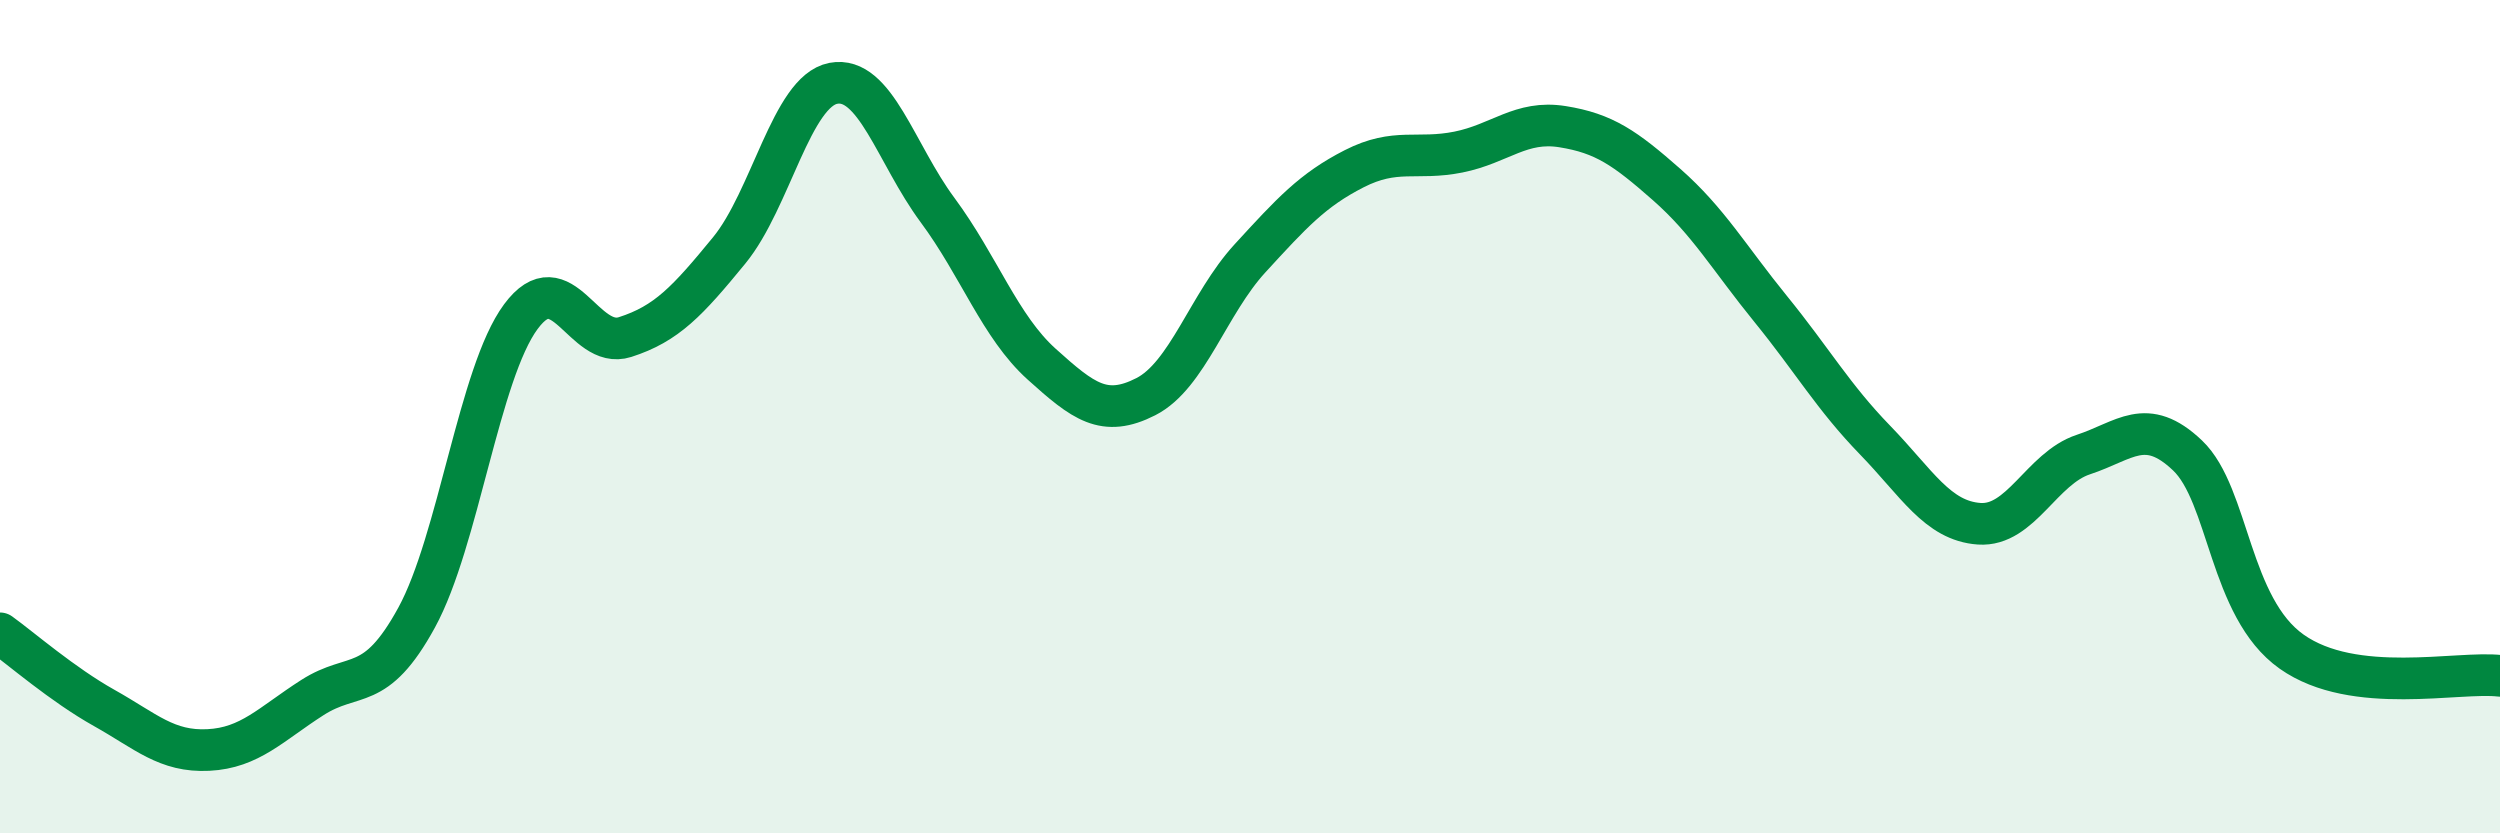 
    <svg width="60" height="20" viewBox="0 0 60 20" xmlns="http://www.w3.org/2000/svg">
      <path
        d="M 0,15.2 C 0.5,15.56 1.5,16.43 2.5,16.99 C 3.5,17.55 4,18.05 5,18 C 6,17.95 6.5,17.38 7.5,16.74 C 8.5,16.1 9,16.65 10,14.82 C 11,12.99 11.5,8.95 12.5,7.6 C 13.5,6.25 14,8.41 15,8.09 C 16,7.77 16.5,7.23 17.5,6.01 C 18.5,4.79 19,2.19 20,2 C 21,1.81 21.5,3.69 22.5,5.04 C 23.5,6.39 24,7.84 25,8.74 C 26,9.64 26.5,10.03 27.5,9.52 C 28.5,9.01 29,7.29 30,6.2 C 31,5.11 31.5,4.56 32.5,4.05 C 33.5,3.54 34,3.85 35,3.65 C 36,3.45 36.5,2.88 37.5,3.04 C 38.5,3.2 39,3.55 40,4.43 C 41,5.31 41.5,6.19 42.5,7.42 C 43.5,8.65 44,9.53 45,10.56 C 46,11.59 46.5,12.5 47.5,12.57 C 48.5,12.64 49,11.24 50,10.91 C 51,10.58 51.5,9.98 52.5,10.93 C 53.5,11.88 53.5,14.58 55,15.64 C 56.5,16.7 59,16.1 60,16.22L60 20L0 20Z"
        fill="#008740"
        opacity="0.1"
        stroke-linecap="round"
        stroke-linejoin="round"
      />
      <path
        d="M 0,15.2 C 0.5,15.56 1.5,16.43 2.5,16.99 C 3.5,17.55 4,18.05 5,18 C 6,17.95 6.5,17.38 7.5,16.74 C 8.5,16.1 9,16.65 10,14.82 C 11,12.99 11.5,8.95 12.5,7.6 C 13.5,6.25 14,8.41 15,8.09 C 16,7.77 16.5,7.23 17.5,6.01 C 18.5,4.79 19,2.19 20,2 C 21,1.81 21.5,3.69 22.5,5.04 C 23.5,6.39 24,7.84 25,8.74 C 26,9.64 26.5,10.03 27.5,9.52 C 28.5,9.01 29,7.29 30,6.2 C 31,5.11 31.5,4.56 32.5,4.05 C 33.5,3.54 34,3.85 35,3.65 C 36,3.45 36.5,2.88 37.5,3.04 C 38.5,3.2 39,3.55 40,4.43 C 41,5.31 41.5,6.19 42.5,7.42 C 43.5,8.65 44,9.53 45,10.56 C 46,11.59 46.5,12.5 47.5,12.57 C 48.5,12.64 49,11.24 50,10.91 C 51,10.58 51.5,9.98 52.5,10.93 C 53.5,11.88 53.5,14.58 55,15.64 C 56.5,16.7 59,16.1 60,16.22"
        stroke="#008740"
        stroke-width="1"
        fill="none"
        stroke-linecap="round"
        stroke-linejoin="round"
      />
    </svg>
  